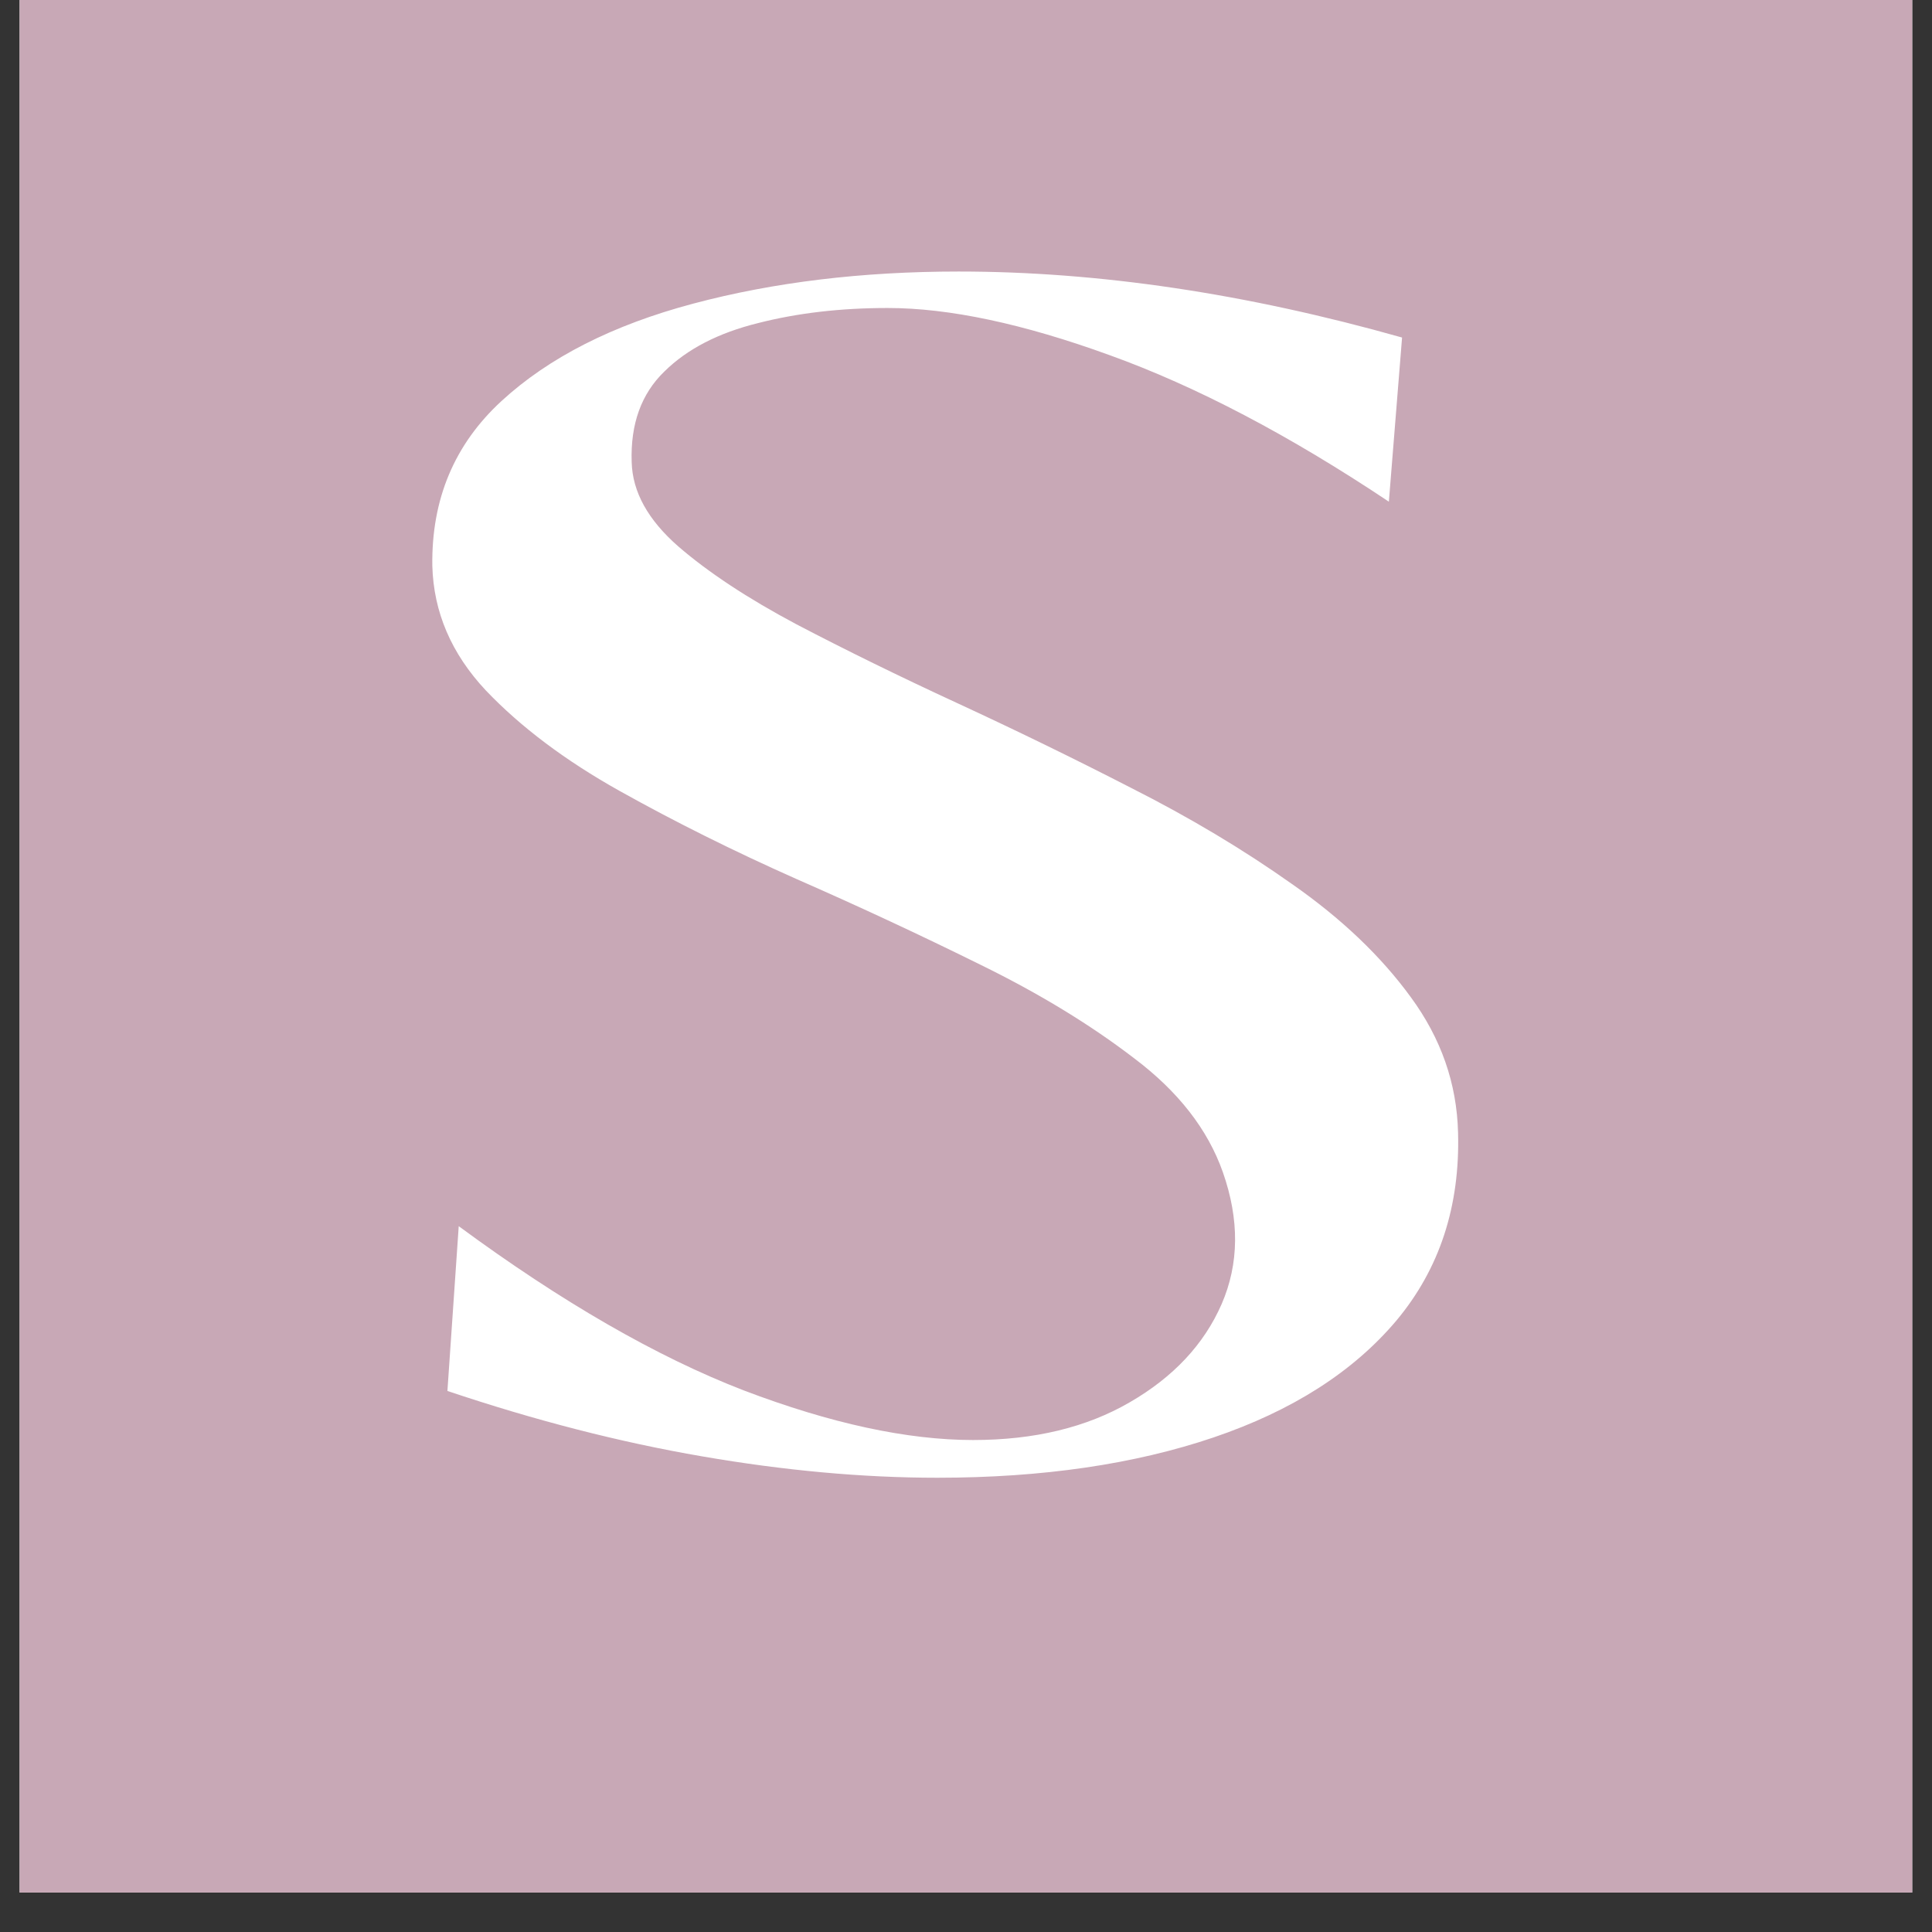 <svg version="1.0" preserveAspectRatio="xMidYMid meet" height="64" viewBox="0 0 48 48" zoomAndPan="magnify" width="64" xmlns:xlink="http://www.w3.org/1999/xlink" xmlns="http://www.w3.org/2000/svg"><rect x="0" y="0" width="48" height="48" fill="#333333" stroke="none"/><defs><g></g><clipPath id="b10a0752fd"><path clip-rule="nonzero" d="M 0.488 0 L 47.508 0 L 47.508 47.02 L 0.488 47.02 Z M 0.488 0"></path></clipPath><clipPath id="7b0736c502"><path clip-rule="nonzero" d="M 9 0 L 39 0 L 39 47.02 L 9 47.02 Z M 9 0"></path></clipPath><clipPath id="5636fe21c9"><rect height="48" y="0" width="30" x="0"></rect></clipPath></defs><g clip-path="url(#b10a0752fd)"><path fill-rule="nonzero" fill-opacity="1" d="M 0.488 0 L 47.512 0 L 47.512 47.02 L 0.488 47.02 Z M 0.488 0" fill="#ffffff"></path><path fill-rule="nonzero" fill-opacity="1" d="M 0.488 0 L 47.512 0 L 47.512 47.02 L 0.488 47.02 Z M 0.488 0" fill="#c8a8b6"></path></g><g clip-path="url(#7b0736c502)"><g transform="matrix(1, 0, 0, 1, 9, 0)"><g clip-path="url(#5636fe21c9)"><g fill-opacity="1" fill="#ffffff"><g transform="translate(0.85, 36.105)"><g><path d="M 13.438 0.609 C 11.582 0.609 9.633 0.43 7.594 0.078 C 5.551 -0.273 3.441 -0.816 1.266 -1.547 L 1.547 -5.641 C 4.109 -3.754 6.469 -2.395 8.625 -1.562 C 10.789 -0.738 12.691 -0.328 14.328 -0.328 C 15.848 -0.328 17.145 -0.641 18.219 -1.266 C 19.301 -1.891 20.062 -2.703 20.5 -3.703 C 20.938 -4.711 20.945 -5.805 20.531 -6.984 C 20.156 -8.047 19.422 -8.988 18.328 -9.812 C 17.242 -10.645 15.969 -11.422 14.5 -12.141 C 13.031 -12.867 11.508 -13.578 9.938 -14.266 C 8.375 -14.961 6.91 -15.691 5.547 -16.453 C 4.191 -17.211 3.082 -18.047 2.219 -18.953 C 1.363 -19.867 0.922 -20.898 0.891 -22.047 C 0.867 -23.703 1.441 -25.066 2.609 -26.141 C 3.785 -27.223 5.375 -28.031 7.375 -28.562 C 9.375 -29.094 11.57 -29.359 13.969 -29.359 C 17.445 -29.359 21.117 -28.812 24.984 -27.719 L 24.656 -23.641 C 22.176 -25.297 19.863 -26.508 17.719 -27.281 C 15.57 -28.062 13.734 -28.453 12.203 -28.453 C 11.035 -28.453 9.961 -28.328 8.984 -28.078 C 8.004 -27.836 7.227 -27.438 6.656 -26.875 C 6.082 -26.32 5.812 -25.57 5.844 -24.625 C 5.863 -23.883 6.25 -23.188 7 -22.531 C 7.75 -21.883 8.727 -21.238 9.938 -20.594 C 11.156 -19.957 12.484 -19.305 13.922 -18.641 C 15.367 -17.973 16.812 -17.27 18.25 -16.531 C 19.695 -15.801 21.031 -15.004 22.25 -14.141 C 23.477 -13.285 24.461 -12.348 25.203 -11.328 C 25.953 -10.305 26.344 -9.188 26.375 -7.969 C 26.426 -6.133 25.914 -4.578 24.844 -3.297 C 23.77 -2.023 22.254 -1.055 20.297 -0.391 C 18.336 0.273 16.051 0.609 13.438 0.609 Z M 13.438 0.609"></path></g></g></g></g></g></g></svg>
